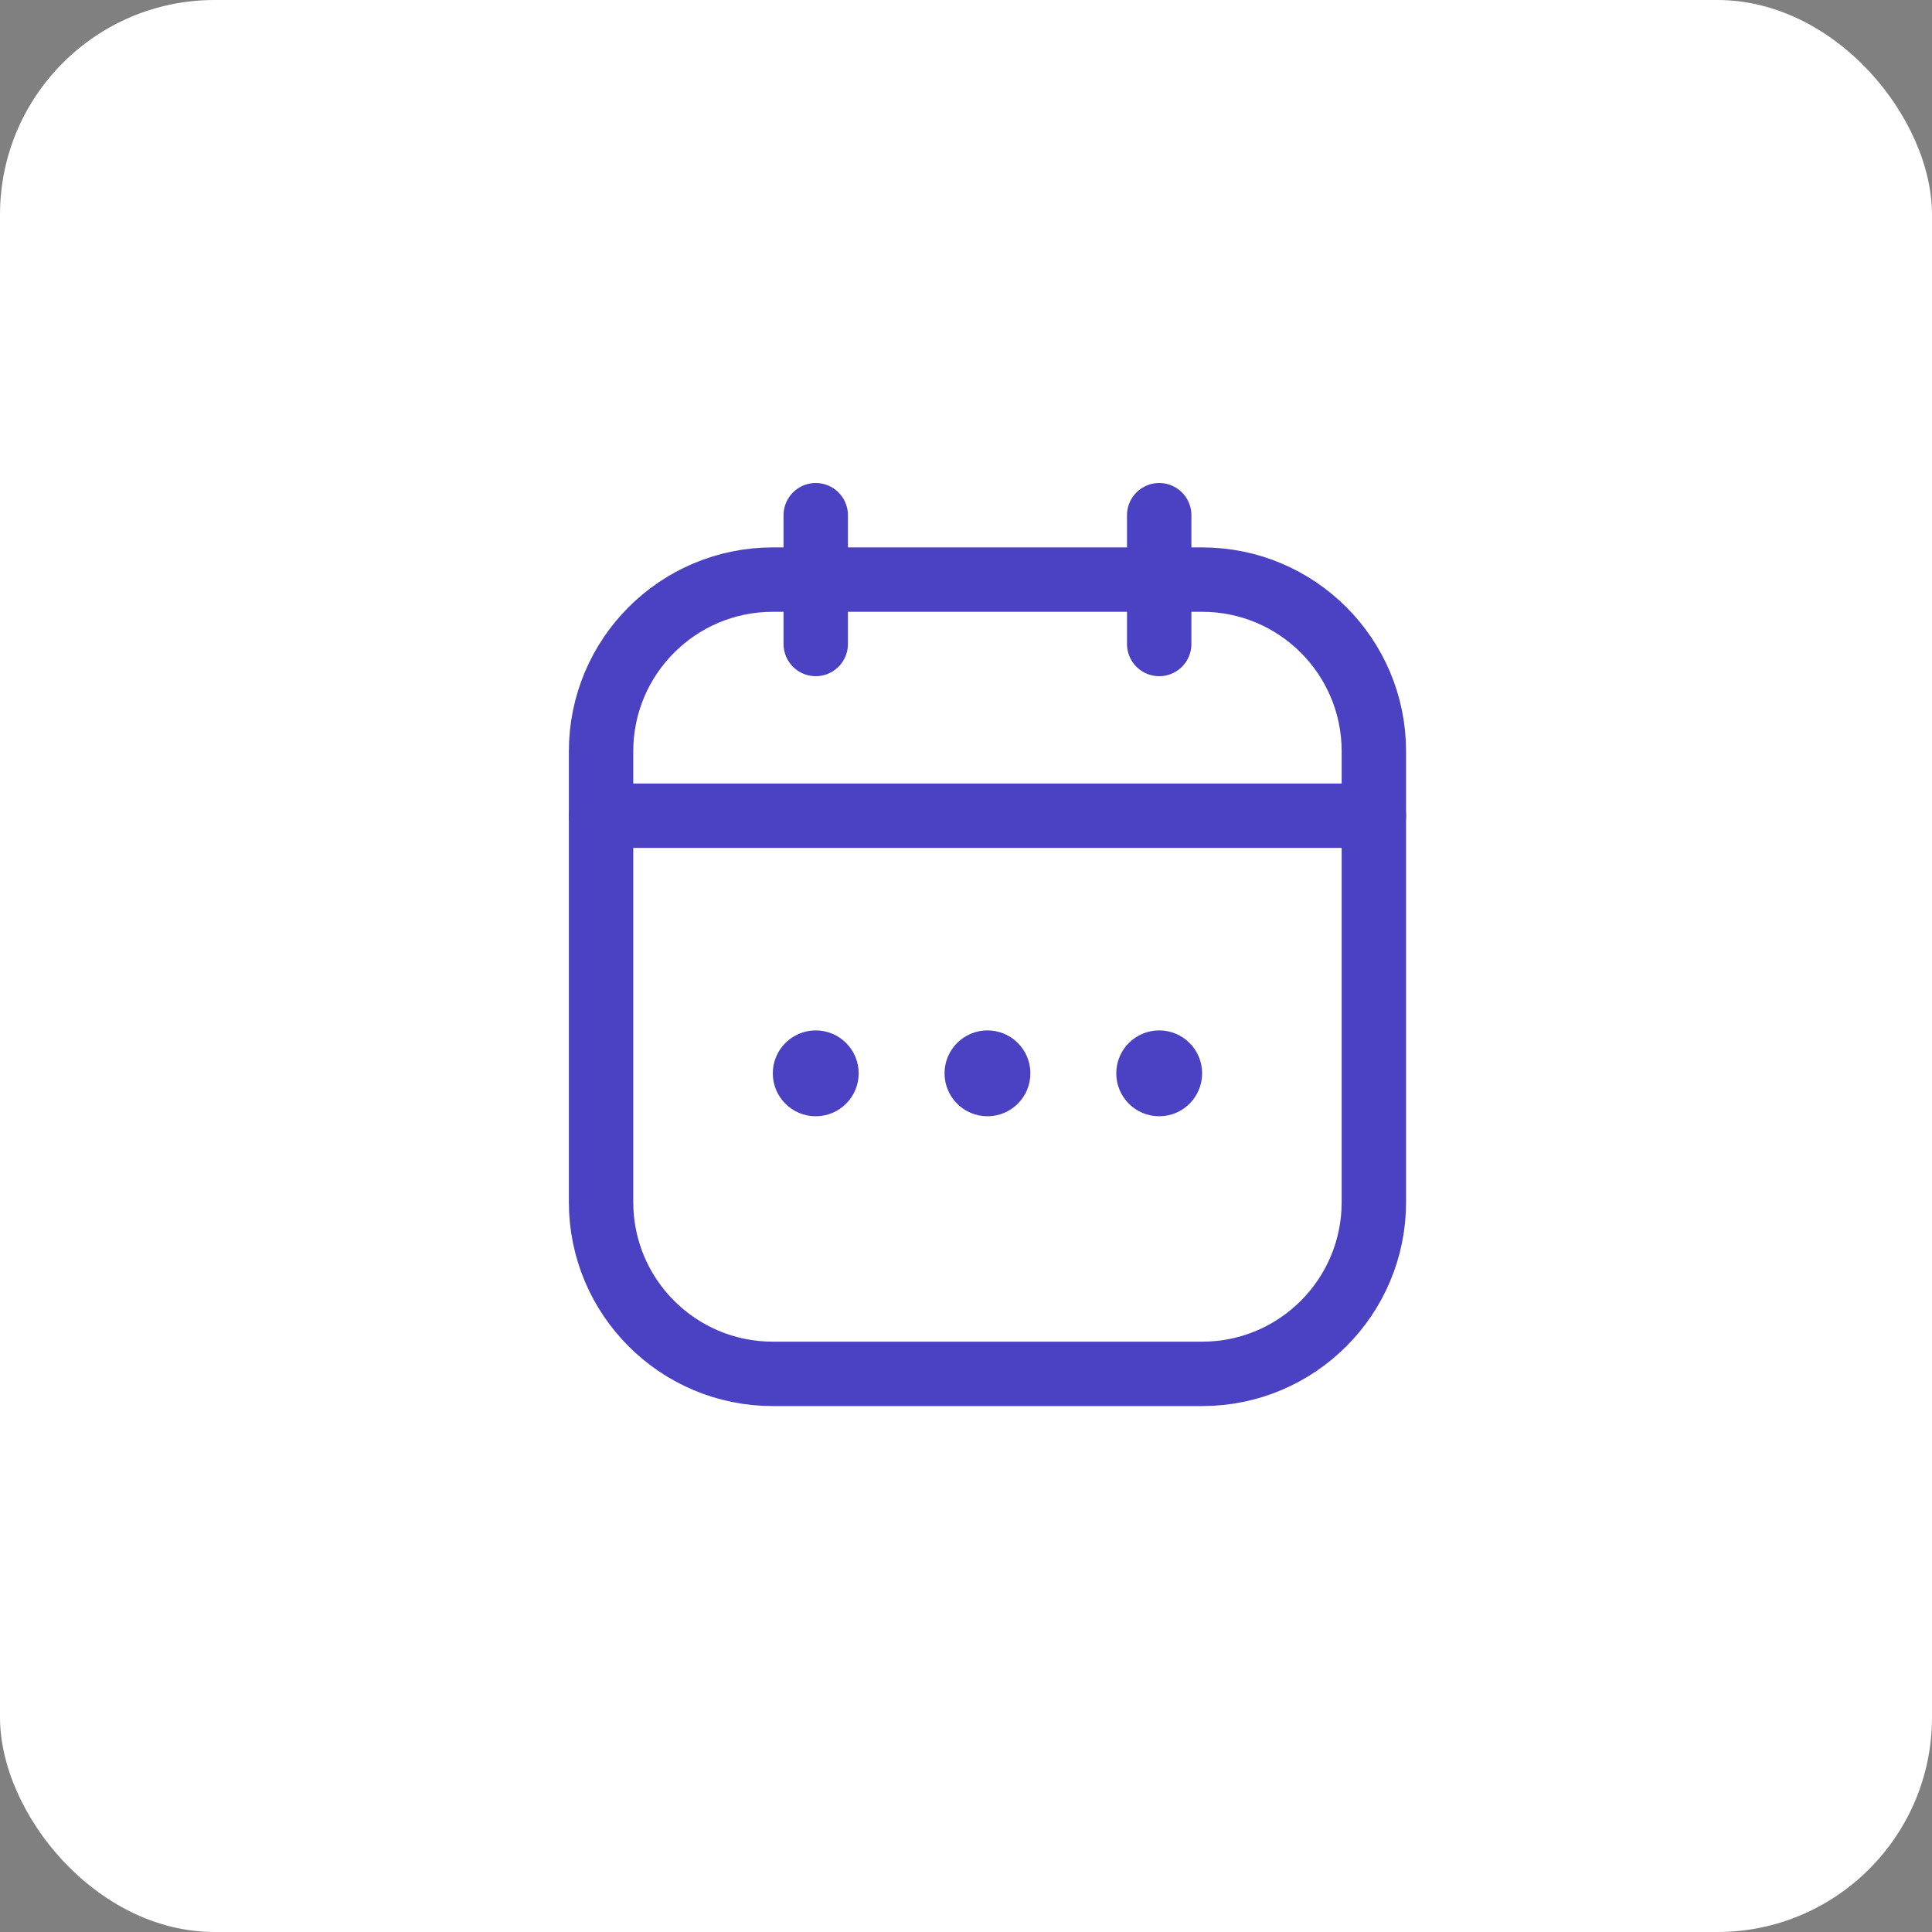 <svg width="45" height="45" viewBox="0 0 45 45" fill="none" xmlns="http://www.w3.org/2000/svg">
<rect x="0" y="0" width="45" height="45" fill="#808080" stroke="none"/>
<rect width="45" height="45" rx="5" fill="white"/>
<path d="M14 17.5C14 15.291 15.791 13.5 18 13.5H28C30.209 13.5 32 15.291 32 17.5V28C32 30.209 30.209 32 28 32H18C15.791 32 14 30.209 14 28V17.5Z" stroke="#4A42C2" stroke-width="1.5"/>
<path d="M14 19H32" stroke="#4A42C2" stroke-width="1.5" stroke-linecap="round"/>
<path d="M19 12L19 15" stroke="#4A42C2" stroke-width="1.5" stroke-linecap="round" stroke-linejoin="round"/>
<path d="M27 12V15" stroke="#4A42C2" stroke-width="1.5" stroke-linecap="round" stroke-linejoin="round"/>
<circle cx="23" cy="25" r="1" fill="#4A42C2"/>
<circle cx="27" cy="25" r="1" fill="#4A42C2"/>
<circle cx="19" cy="25" r="1" fill="#4A42C2"/>
</svg>
